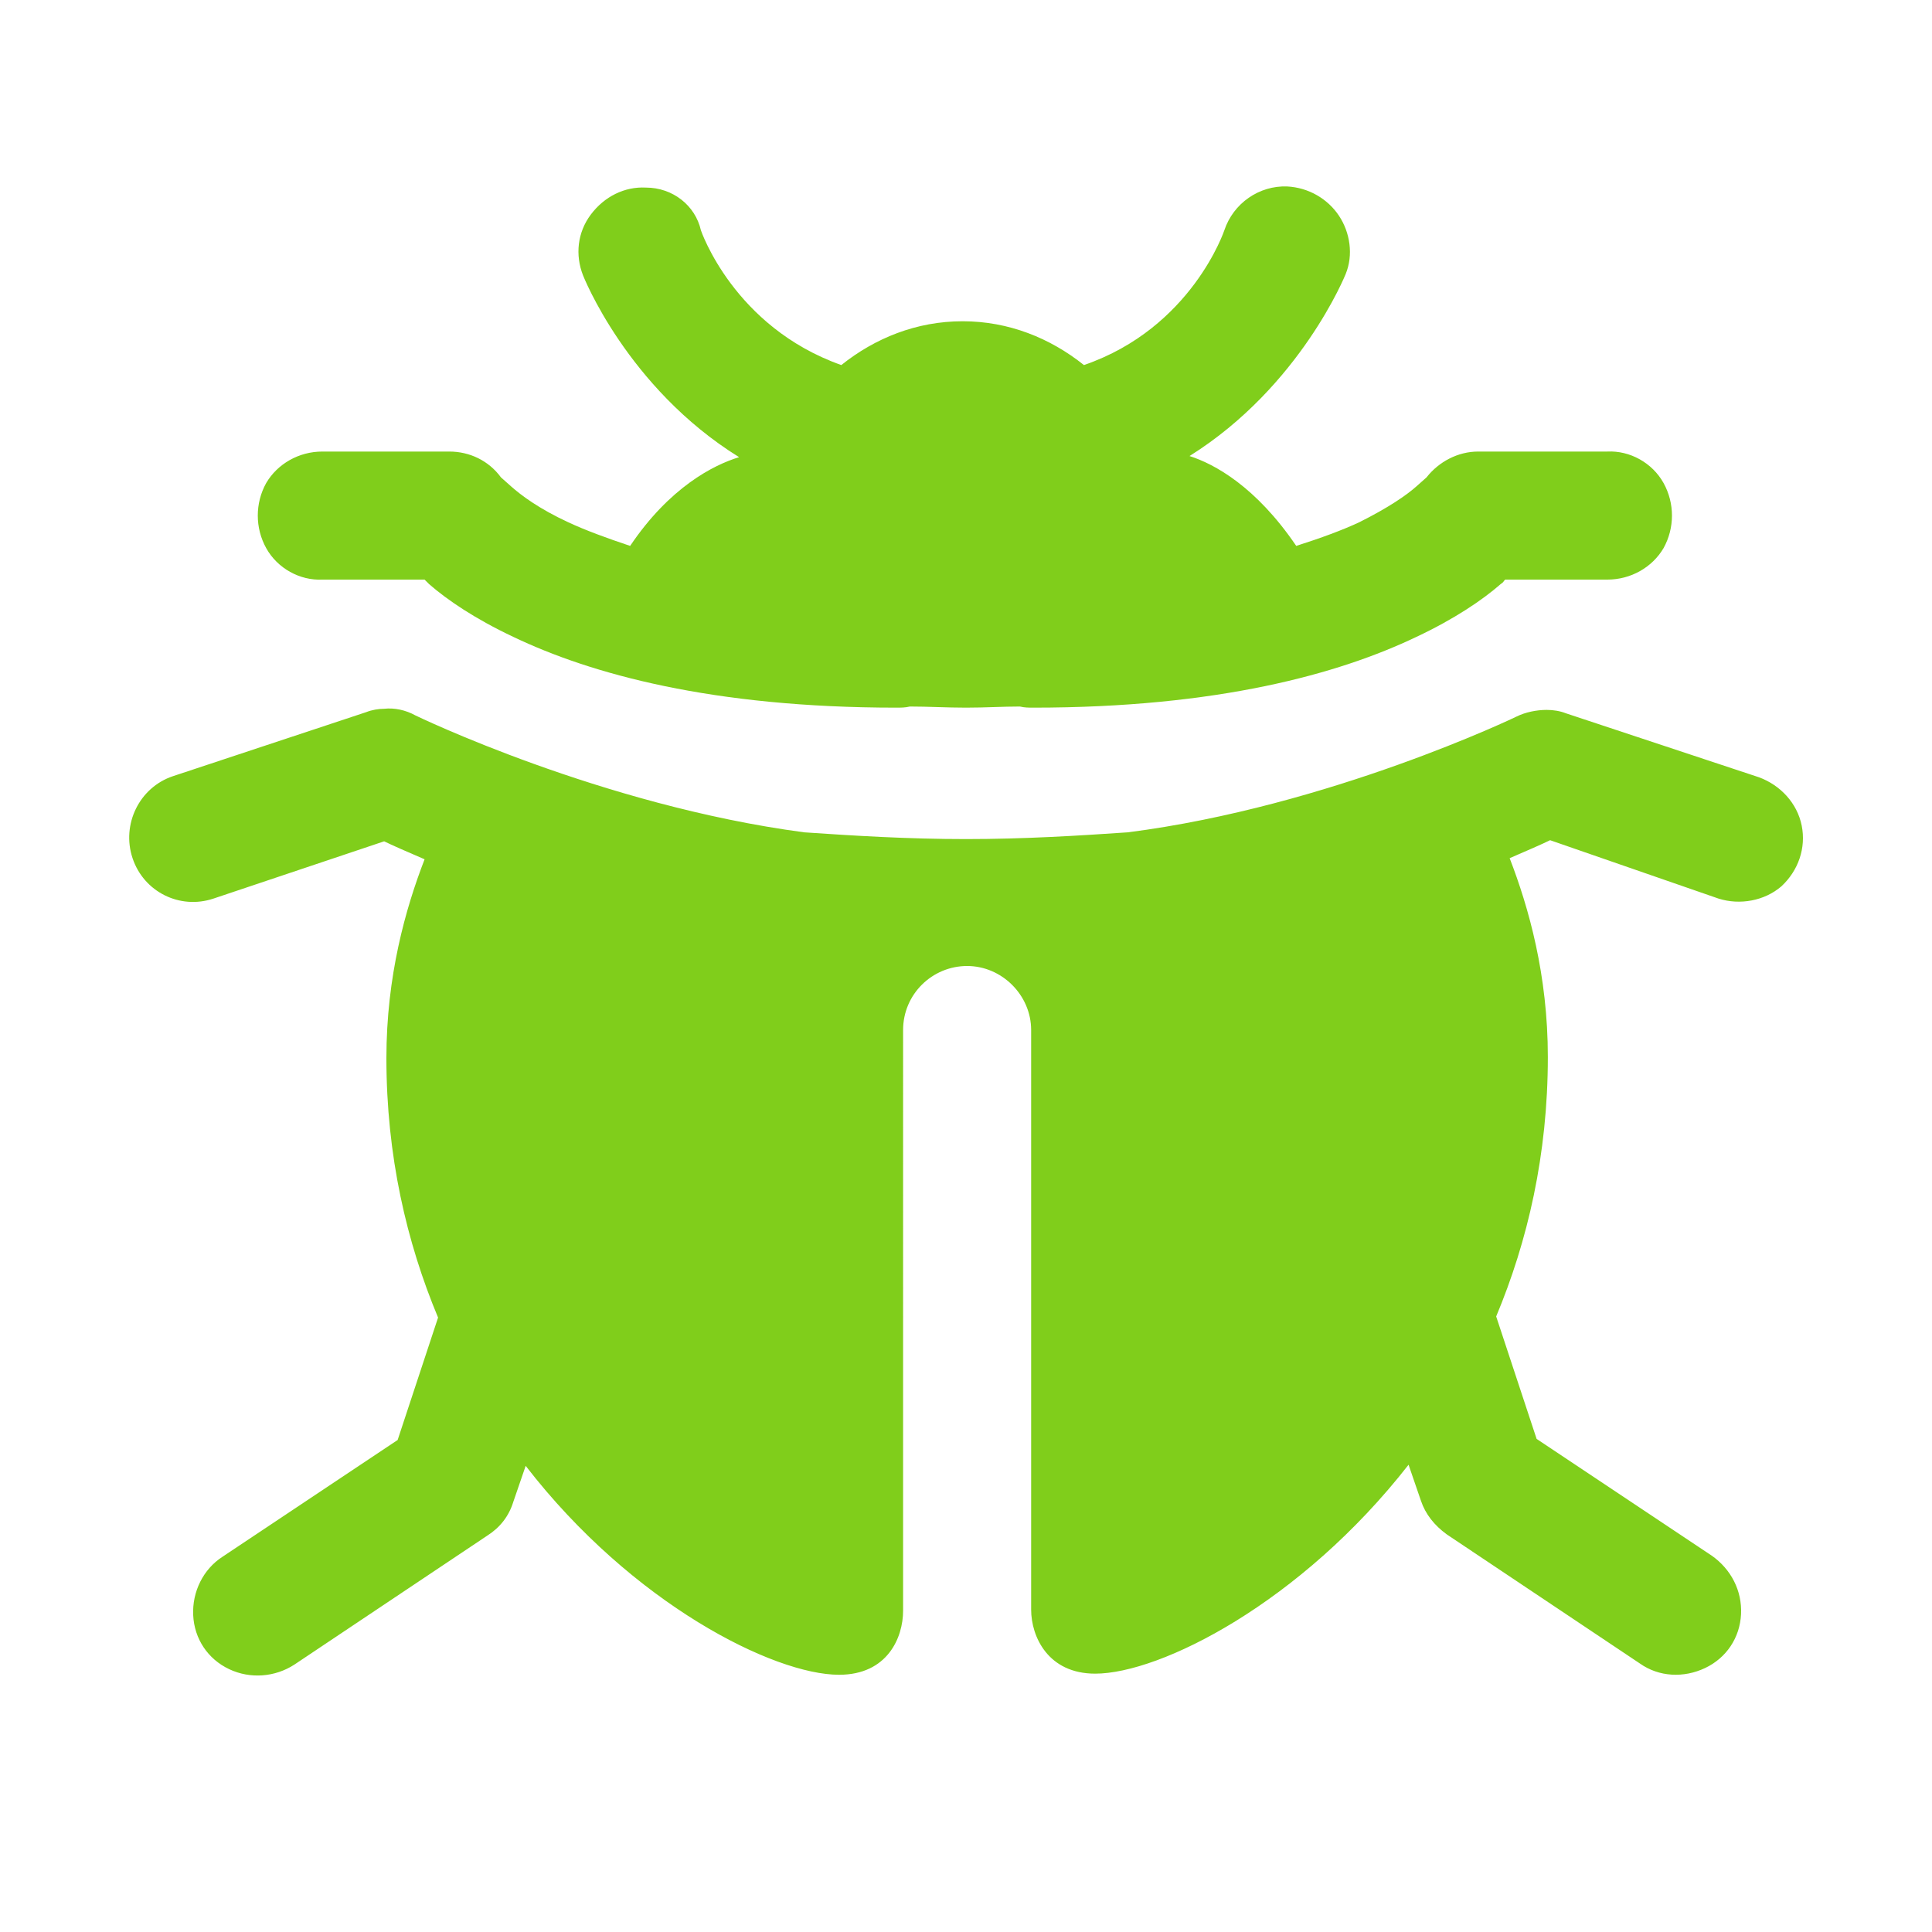<?xml version="1.0" encoding="utf-8"?>
<!-- Generator: Adobe Illustrator 23.0.1, SVG Export Plug-In . SVG Version: 6.00 Build 0)  -->
<svg version="1.1" id="Vrstva_1" xmlns="http://www.w3.org/2000/svg" xmlns:xlink="http://www.w3.org/1999/xlink" x="0px" y="0px"
	 viewBox="0 0 172 172" style="enable-background:new 0 0 172 172;" xml:space="preserve">
<style type="text/css">
	.st0{fill:none;}
	.st1{fill:#80CE1B;}
</style>
<g>
	<path class="st0" d="M0,172V0h172v172H0z"/>
	<g id="original-icon">
		<path class="st1" d="M57.5,16.7c-1.9-0.1-3.7,0.8-4.9,2.4s-1.4,3.6-0.7,5.4c0,0,3.9,10,13.9,16.2c-2.3,0.7-6.2,2.7-9.7,7.9
			c-2.1-0.7-4-1.4-5.5-2.1c-2.6-1.2-4.2-2.4-5.1-3.2s-0.9-0.8-0.9-0.8c-1.1-1.5-2.8-2.3-4.6-2.3H28.7c-2.1,0-4,1.1-5,2.8
			c-1,1.8-1,4,0,5.8s3,2.9,5,2.8h9.1c0.2,0.2,0.2,0.2,0.4,0.4c1.6,1.4,4.1,3.1,7.5,4.7c6.9,3.3,17.7,6.3,34.1,6.3
			c0.4,0,0.8,0,1.2-0.1c1.7,0,3.2,0.1,5,0.1c1.8,0,3.2-0.1,4.8-0.1c0.4,0.1,0.8,0.1,1.2,0.1c16.4,0,27.2-3,34.1-6.3
			c3.4-1.6,5.9-3.3,7.5-4.7c0.3-0.2,0.2-0.2,0.4-0.4h9.1c2.1,0,4-1.1,5-2.8c1-1.8,1-4,0-5.8s-3-2.9-5-2.8h-11.5
			c-1.8,0-3.5,0.9-4.6,2.3c0,0,0,0-0.9,0.8c-0.9,0.8-2.5,1.9-5.1,3.2c-1.5,0.7-3.4,1.4-5.6,2.1c-3.6-5.3-7.3-7.3-9.5-8
			c9.9-6.2,13.9-16.2,13.9-16.2c0.7-1.7,0.4-3.7-0.6-5.2s-2.7-2.5-4.6-2.6c-2.5-0.1-4.8,1.5-5.6,3.9c0,0-2.9,8.7-12.5,12
			c-3-2.4-6.7-3.9-10.8-3.9c-4.1,0-7.8,1.5-10.8,3.9c-9.6-3.4-12.5-12-12.5-12C61.9,18.3,59.9,16.7,57.5,16.7L57.5,16.7z M34.2,63.1
			c-0.5,0-1.1,0.1-1.6,0.3l-17.2,5.7c-3,1-4.6,4.3-3.6,7.3S16,81,19,80l15.2-5.1c0.6,0.3,2.2,1,3.6,1.6c-1.7,4.4-3.4,10.4-3.4,17.7
			c0,8.7,1.8,16.4,4.6,23.1l-3.6,10.9l-15.6,10.4c-1.7,1.1-2.7,3.1-2.6,5.2c0.1,2.1,1.3,3.9,3.2,4.8c1.9,0.9,4.1,0.7,5.8-0.4
			l17.2-11.5c1.1-0.7,1.9-1.7,2.3-3l1.1-3.2c9.5,12.3,22.1,18.6,27.9,18.6c4.3,0,5.7-3.3,5.7-5.7V91.7c0-3.2,2.6-5.7,5.7-5.7
			s5.7,2.6,5.7,5.7v51.6c0,2.4,1.5,5.7,5.7,5.7c5.8,0,18.3-6.3,27.9-18.6l1.1,3.2c0.4,1.2,1.2,2.2,2.3,3l17.2,11.5
			c1.7,1.2,3.9,1.3,5.8,0.4c1.9-0.9,3.1-2.7,3.2-4.8c0.1-2.1-0.9-4-2.6-5.2l-15.6-10.4l-3.6-10.9c2.8-6.7,4.6-14.4,4.6-23.1
			c0-7.3-1.7-13.3-3.4-17.7c1.4-0.6,3-1.3,3.6-1.6L153,80c1.9,0.6,4.1,0.2,5.6-1.1c1.5-1.4,2.2-3.4,1.8-5.4s-1.9-3.6-3.8-4.3
			l-17.2-5.7c-0.5-0.2-1.1-0.3-1.7-0.3c-0.9,0-1.9,0.2-2.7,0.6c0,0-16.6,8-34.6,10.3c-4.4,0.3-9.2,0.6-14.4,0.6s-10-0.3-14.4-0.6
			C53.5,71.7,37,63.7,37,63.7C36.1,63.2,35.1,63,34.2,63.1L34.2,63.1z"/>
	</g>
</g>
</svg>
